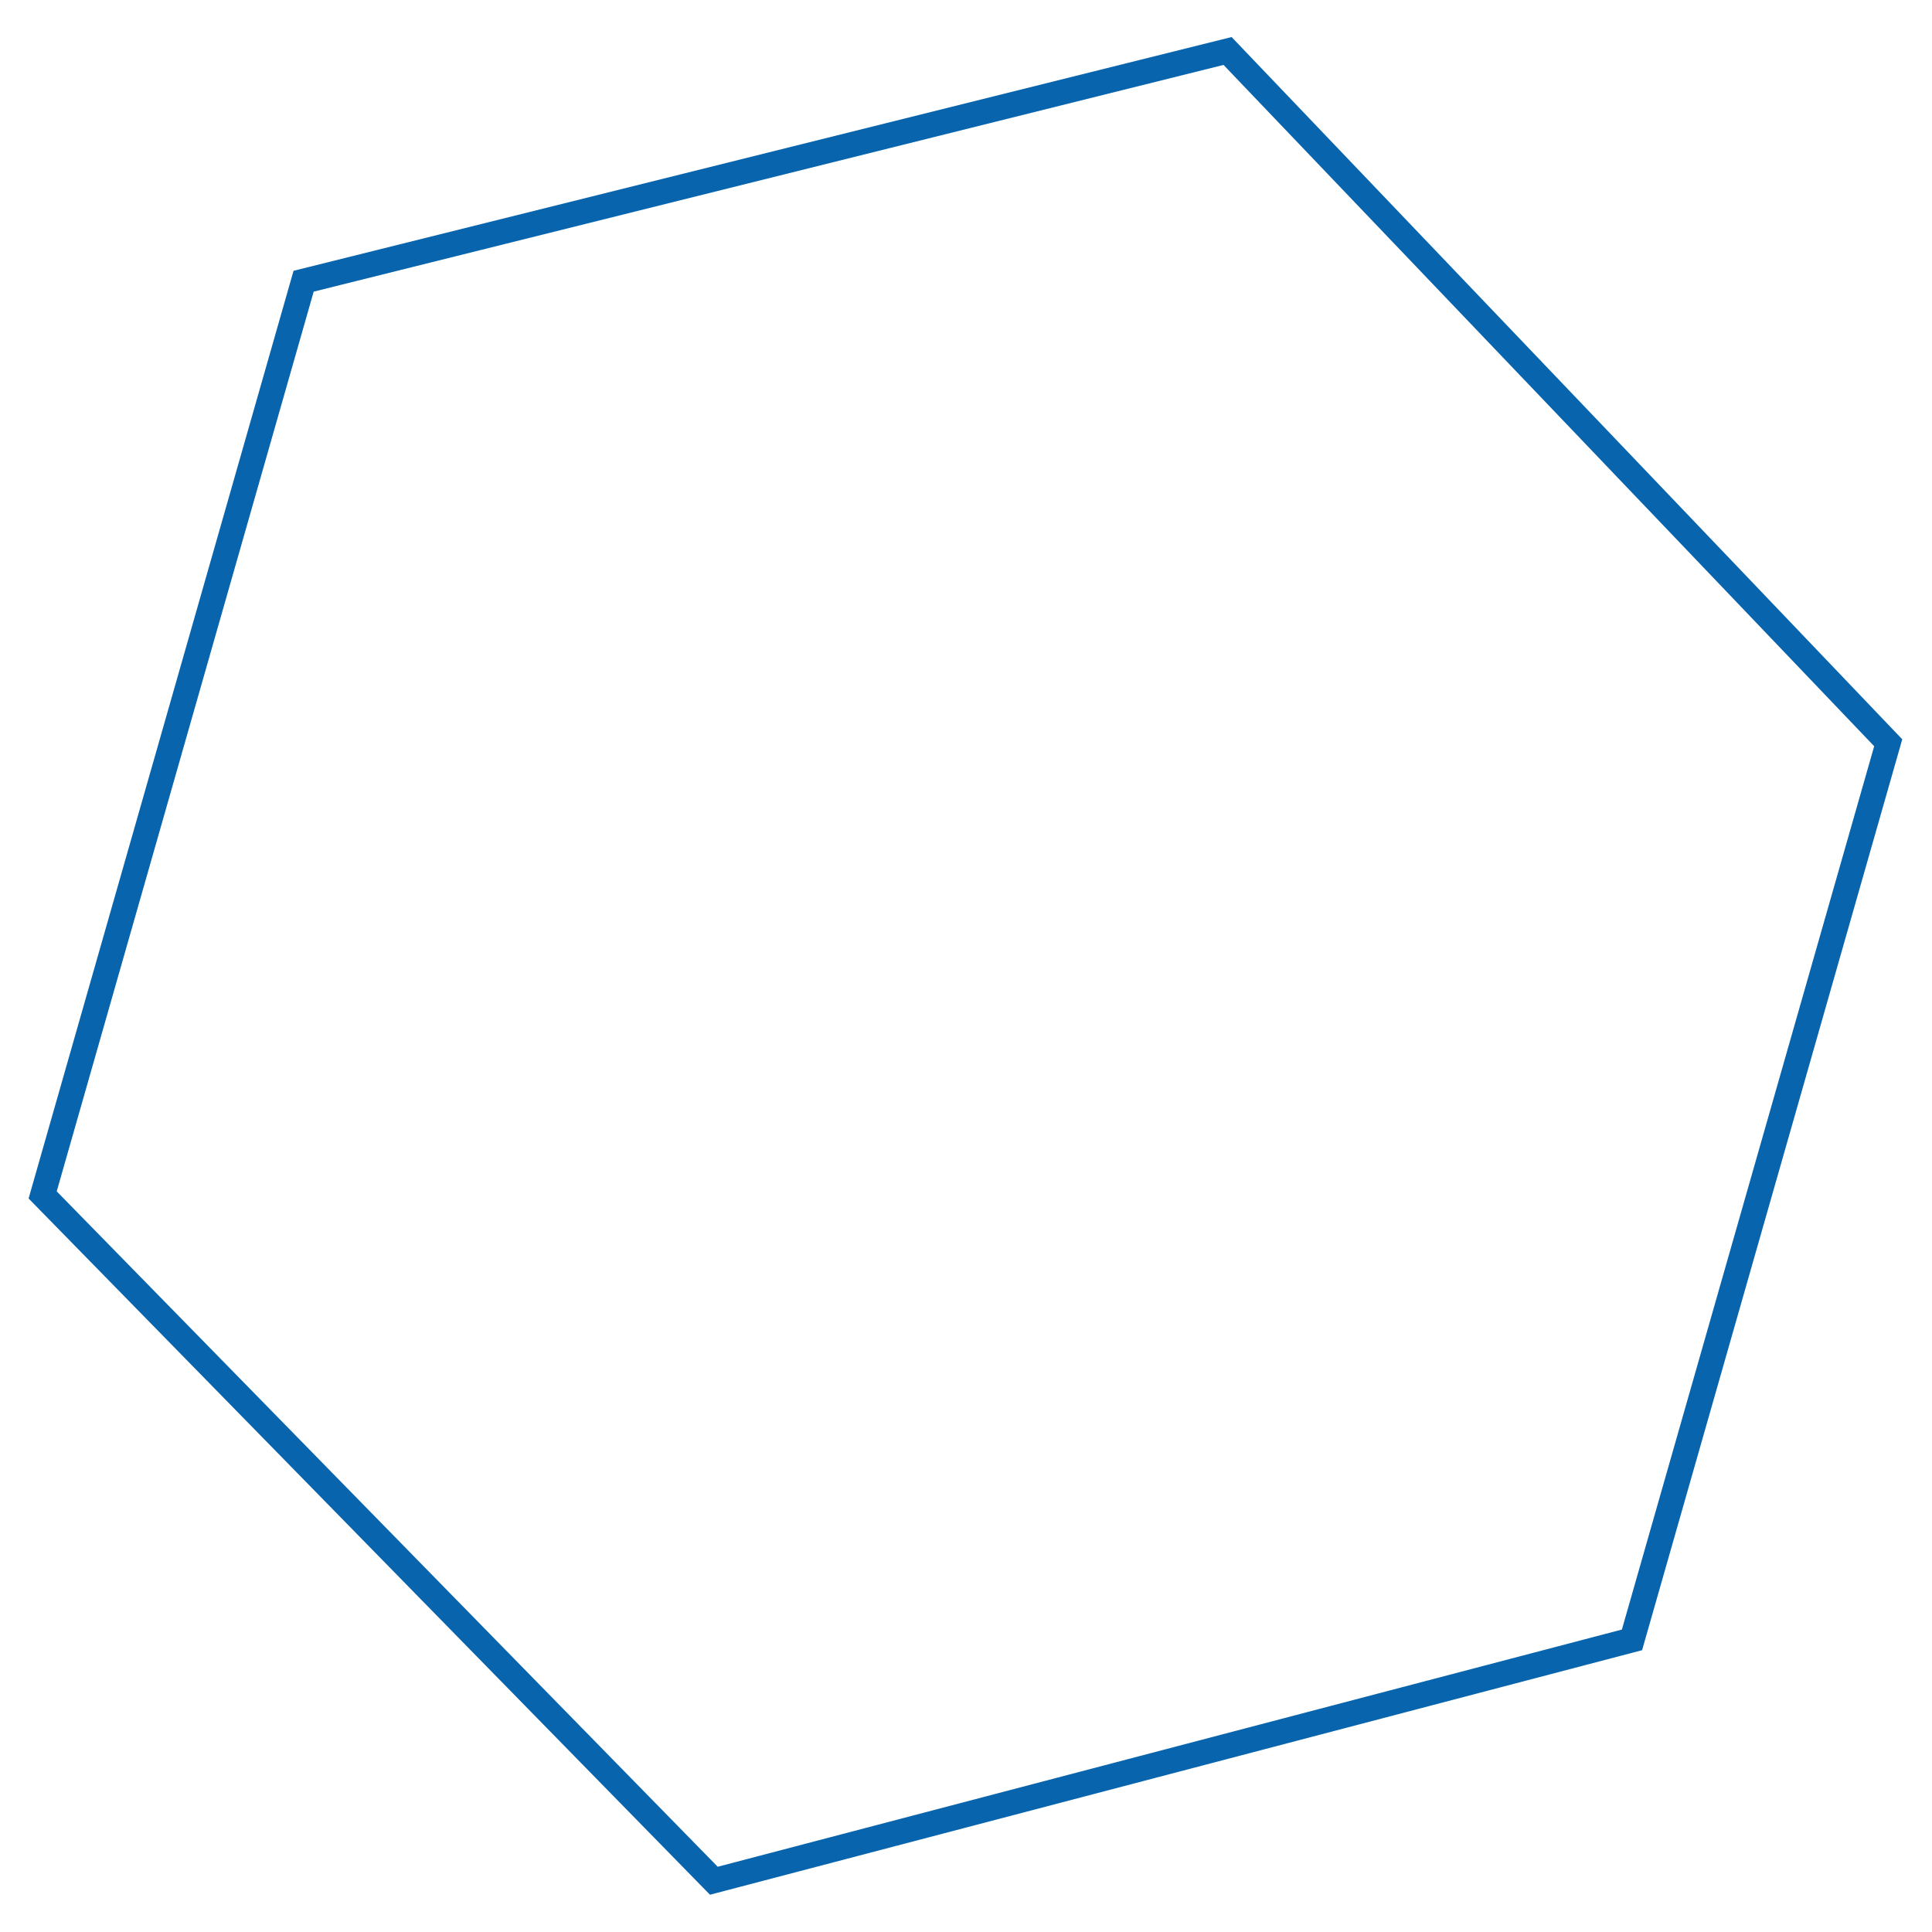 <?xml version="1.0" encoding="UTF-8"?> <svg xmlns="http://www.w3.org/2000/svg" width="154" height="154" viewBox="0 0 154 154" fill="none"> <g filter="url(#filter0_f_171_171)"> <path d="M97.85 4.064L24.201 22.416L3.4 95.248L56.901 149.914L130.087 130.714L150.51 59.206L97.85 4.064Z" stroke="#0764AD" stroke-width="2"></path> </g> <defs> <filter id="filter0_f_171_171" x="0.279" y="0.953" width="153.35" height="152.076" filterUnits="userSpaceOnUse" color-interpolation-filters="sRGB"> <feFlood flood-opacity="0" result="BackgroundImageFix"></feFlood> <feBlend mode="normal" in="SourceGraphic" in2="BackgroundImageFix" result="shape"></feBlend> <feGaussianBlur stdDeviation="1" result="effect1_foregroundBlur_171_171"></feGaussianBlur> </filter> </defs> </svg> 
